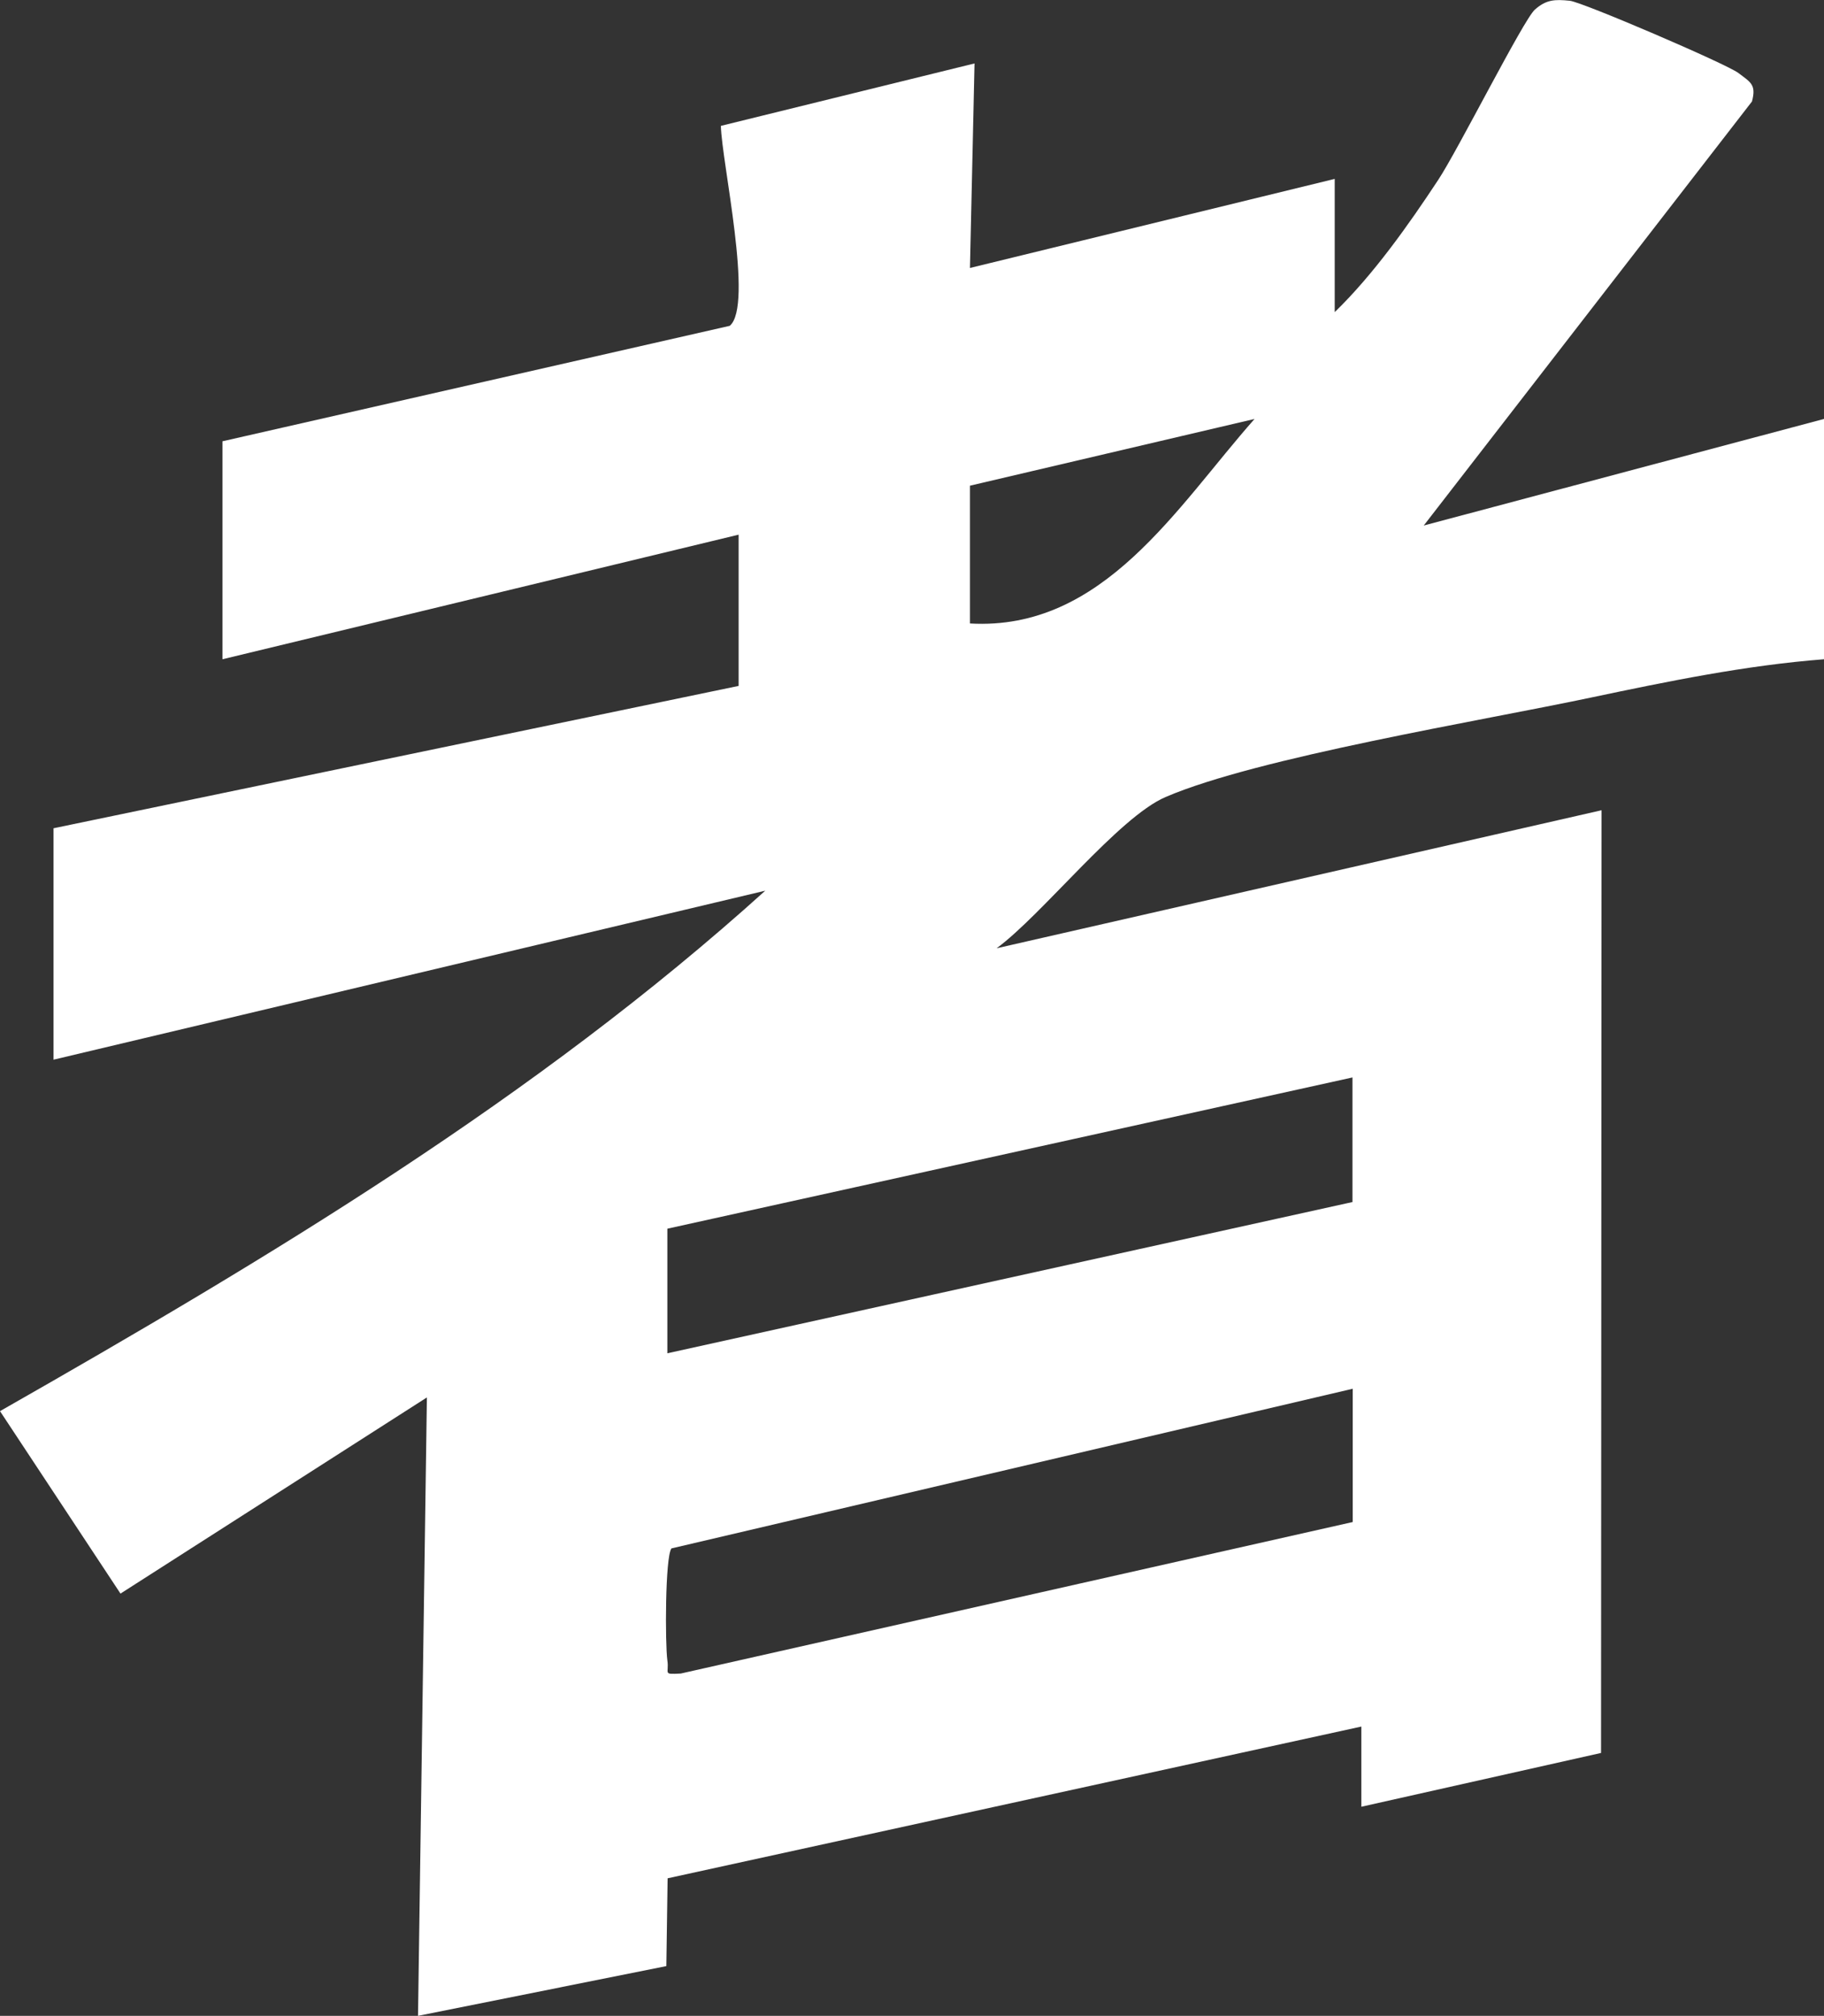 <?xml version="1.0" encoding="UTF-8"?>
<svg id="Layer_2" data-name="Layer 2" xmlns="http://www.w3.org/2000/svg" viewBox="0 0 71.91 79.44">
  <rect x="0" y="0" width="71.91" height="79.44" fill="#333333" stroke="none"/>
  <defs>
    <style>
      .cls-1 {
        fill: #fff;
      }
    </style>
  </defs>
  <g id="Layer_1-2" data-name="Layer 1">
    <path class="cls-1" d="M52.62,12.3c1.52-1.47,2.92-3.45,4.08-5.21.77-1.16,3.36-6.31,3.81-6.71s.79-.41,1.38-.35c.49.05,6.18,2.49,6.65,2.85s.71.45.53,1.12l-12.94,16.71,15.78-4.2v9.47c-3.1.24-6.15.87-9.19,1.51-4.29.91-13.15,2.36-16.77,3.92-1.86.8-4.86,4.64-6.66,5.96l23.85-5.44-.02,37.15-9.45,2.12v-3.16s-27.35,5.98-27.35,5.98l-.05,3.46-9.79,1.96.35-24.37-12.08,7.73-4.75-7.19c10.57-6.02,21.11-12.33,30.17-20.51l-28.06,6.66v-9.12l27.01-5.61v-5.96l-20.35,4.91v-8.59l20-4.55c.95-.8-.32-6.47-.35-7.88l10-2.46-.18,8.06,14.38-3.51v5.26ZM38.24,19.14v5.43c5.26.3,8.15-4.59,11.22-8.06l-11.22,2.63ZM53.32,42.46l-27.01,5.96v4.91l27.01-5.96v-4.91ZM53.32,54.73l-26.85,6.29c-.25.36-.25,3.75-.16,4.41.08.53-.21.56.53.52l26.49-5.97v-5.26Z"/>
  </g>
</svg>